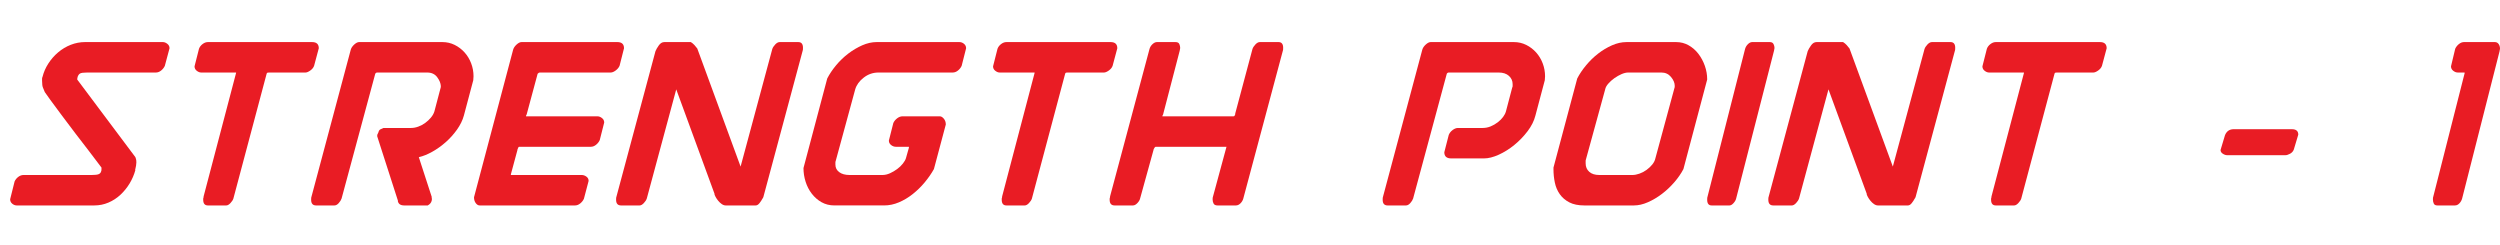 <?xml version="1.0" encoding="UTF-8"?><svg id="b" xmlns="http://www.w3.org/2000/svg" viewBox="0 0 470.408 46.109"><g id="c"><path d="M19.096,31.811v-.279c-.901-1.18-1.677-2.204-2.329-3.074-.777-.993-1.63-2.103-2.562-3.33-.931-1.226-1.809-2.391-2.632-3.493-.823-1.102-1.53-2.057-2.119-2.864-.59-.807-.931-1.288-1.025-1.444l-.326-.792c-.125-.248-.186-.698-.186-1.351v-.326c0-.186.015-.295.046-.326v.093c0-.031.007-.062.023-.093.015-.031.023-.062.023-.093.217-.869.582-1.7,1.094-2.492.512-.792,1.125-1.49,1.84-2.096.714-.605,1.506-1.078,2.375-1.42.869-.341,1.77-.512,2.701-.512h14.625c.28,0,.559.109.838.326.28.218.419.497.419.838l-.885,3.307c-.156.342-.388.637-.698.885-.311.249-.637.373-.978.373h-12.901c-.715,0-1.172.062-1.374.186-.202.124-.349.326-.442.605v-.047c-.031.156-.055.272-.07.349-.016.078-.023.132-.023.163,0,.063.031.125.093.187l10.852,14.485c.093.249.147.442.163.582.015.14.023.272.023.396,0,.342-.078.823-.233,1.444h.047c-.249.901-.614,1.747-1.094,2.539-.482.792-1.056,1.498-1.723,2.119-.668.621-1.42,1.11-2.259,1.467-.838.357-1.723.536-2.655.536H3.167c-.311,0-.598-.108-.862-.326-.264-.217-.396-.496-.396-.838l.838-3.354c.155-.341.388-.629.698-.862.31-.233.636-.349.978-.349h12.808c.652,0,1.102-.054,1.351-.163.248-.108.403-.303.466-.582.031-.031.047-.155.047-.373Z" fill="#e91c24"/><path d="M43.92,37.353c-.093.28-.28.567-.559.862-.279.295-.543.442-.792.442h-3.447c-.59,0-.885-.357-.885-1.071v-.279c0,.093.031-.015.093-.326l-.047.093,6.148-23.381c0-.031-.016-.046-.047-.046h-6.521c-.28,0-.559-.109-.838-.326-.28-.217-.419-.496-.419-.838l.838-3.307c.124-.341.349-.636.675-.885.326-.248.659-.373,1.001-.373h19.608c.838,0,1.257.389,1.257,1.165l-.885,3.307c-.125.342-.365.637-.722.885-.357.249-.66.373-.908.373h-6.847c-.093,0-.186.008-.28.023-.093.016-.156.101-.186.256l-6.241,23.427Z" fill="#e91c24"/><path d="M70.981,25.663v-.28l.279-.605-.047.093c.062-.28.202-.466.419-.559.217-.093.388-.17.512-.233h5.217c.434,0,.885-.085,1.351-.256.466-.17.9-.403,1.304-.699.403-.295.76-.629,1.071-1.001.31-.373.528-.76.652-1.164l1.165-4.425v.093l.046-.419c-.031-.559-.264-1.125-.698-1.7-.435-.574-1.056-.862-1.863-.862h-9.408c-.156,0-.28.078-.373.233l-6.334,23.474c-.093.28-.272.567-.536.862-.264.295-.536.442-.815.442h-3.447c-.621,0-.931-.357-.931-1.071,0-.31.015-.481.047-.512l7.406-27.713c.093-.341.31-.667.652-.978.341-.31.652-.466.931-.466h15.649c.838,0,1.614.179,2.329.536.714.357,1.335.831,1.863,1.421.528.59.939,1.273,1.234,2.049.295.776.443,1.583.443,2.422l-.047.745-1.77,6.66c-.249.901-.683,1.786-1.304,2.655-.622.87-1.327,1.654-2.119,2.352-.792.699-1.63,1.297-2.515,1.793-.885.497-1.731.838-2.538,1.025l2.422,7.452v.186c0,.031.007.07.023.116.015.047.023.086.023.116l-.047.326c-.093.373-.342.668-.745.885h-4.425c-.715,0-1.118-.295-1.211-.885l.047.047-3.912-12.156Z" fill="#e91c24"/><path d="M97.668,27.619c-.063,0-.116.062-.163.186-.047.124-.101.249-.163.373l.047-.047-1.258,4.658v.14h13.321c.31,0,.605.101.885.303.28.202.419.474.419.815l-.885,3.354c-.156.342-.388.637-.698.885-.311.249-.637.373-.978.373h-17.931c-.28,0-.529-.147-.745-.442-.218-.295-.326-.659-.326-1.095l7.359-27.759c.093-.341.31-.667.652-.978.341-.31.652-.466.931-.466h18.025c.838,0,1.258.389,1.258,1.165l-.838,3.307c-.156.342-.404.637-.745.885-.342.249-.652.373-.931.373h-13.367c-.093,0-.218.078-.373.233l-2.096,7.778v-.093c-.031.031-.047.062-.047.093v.046c-.031.031-.047.093-.047.186h13.46c.279,0,.559.109.838.326.279.218.419.497.419.838l-.838,3.307c-.156.342-.389.637-.699.885-.311.249-.637.373-.978.373h-13.507Z" fill="#e91c24"/><path d="M123.331,9.641c.124-.31.333-.675.629-1.094.295-.419.644-.629,1.048-.629h4.984c.248.156.473.342.675.559.202.218.38.435.536.652l8.151,22.217,5.962-22.124c.093-.28.28-.566.559-.862.28-.295.559-.443.838-.443h3.493c.59,0,.885.357.885,1.071,0,.311-.016.482-.047.512l-7.406,27.573c-.062.156-.124.264-.186.326-.124.249-.303.52-.536.815-.233.295-.474.442-.722.442h-5.636c-.249,0-.497-.085-.745-.256-.249-.17-.474-.38-.675-.629-.202-.248-.365-.489-.489-.722-.125-.233-.202-.426-.233-.582l.047.046-7.219-19.701-5.542,20.54c-.093.28-.28.567-.559.862-.28.295-.544.442-.792.442h-3.493c-.621,0-.931-.357-.931-1.071,0-.31.015-.481.047-.512l7.359-27.433Z" fill="#e91c24"/><path d="M165.296,13.646c-1.025,0-1.949.319-2.771.955-.823.637-1.359,1.374-1.607,2.212l-3.679,13.507c-.031.031-.047.124-.047.279v.373c0,.59.24,1.064.722,1.421.481.357,1.125.536,1.933.536h6.195c.466,0,.939-.108,1.421-.326.481-.217.931-.481,1.351-.792.419-.31.776-.652,1.071-1.025.295-.373.489-.714.582-1.025l.512-1.816c.031-.031.047-.124.047-.28v-.046h-2.469c-.311,0-.605-.109-.885-.326-.279-.217-.419-.496-.419-.838l.838-3.307c.155-.341.396-.636.722-.885.326-.248.659-.373,1.001-.373h7.033c.248,0,.496.148.745.443.248.295.373.66.373,1.094l-2.236,8.384c-.466.838-1.041,1.669-1.723,2.492-.683.823-1.437,1.56-2.259,2.212-.823.652-1.693,1.173-2.608,1.56-.916.389-1.84.582-2.771.582h-9.362c-.901,0-1.708-.202-2.422-.605-.715-.403-1.327-.939-1.84-1.607-.512-.667-.901-1.42-1.164-2.259-.264-.838-.396-1.692-.396-2.562l4.471-16.86c.434-.838.993-1.669,1.677-2.492.683-.823,1.444-1.552,2.282-2.189.838-.636,1.715-1.156,2.631-1.56.916-.403,1.824-.605,2.725-.605h15.556c.31,0,.597.109.862.326.263.218.396.497.396.838l-.838,3.307c-.156.342-.389.637-.699.885-.311.249-.637.373-.978.373h-13.973Z" fill="#e91c24"/><path d="M194.172,37.353c-.093.28-.28.567-.559.862-.279.295-.543.442-.792.442h-3.447c-.59,0-.885-.357-.885-1.071v-.279c0,.093.031-.015.093-.326l-.047.093,6.148-23.381c0-.031-.016-.046-.047-.046h-6.521c-.28,0-.559-.109-.838-.326-.28-.217-.419-.496-.419-.838l.838-3.307c.124-.341.349-.636.675-.885.326-.248.659-.373,1.001-.373h19.608c.838,0,1.257.389,1.257,1.165l-.885,3.307c-.125.342-.365.637-.722.885-.357.249-.66.373-.908.373h-6.847c-.093,0-.186.008-.28.023-.093.016-.156.101-.186.256l-6.241,23.427Z" fill="#e91c24"/><path d="M233.947,37.353c-.093.342-.272.645-.536.908-.264.264-.552.396-.862.396h-3.447c-.373,0-.621-.116-.745-.349-.125-.233-.186-.489-.186-.769,0-.279.015-.434.047-.466l2.562-9.455h-13.321c-.062,0-.133.054-.21.163-.078.109-.148.226-.209.349l.047-.047-2.562,9.269c-.062.28-.233.567-.512.862-.28.295-.559.442-.838.442h-3.447c-.621,0-.931-.357-.931-1.071v-.279c0,.093.031-.015.093-.326l-.047.093,7.452-27.852c.093-.341.279-.644.559-.908.279-.263.559-.396.838-.396h3.493c.373,0,.613.125.722.373.108.249.163.497.163.745,0,.031-.031.202-.093.512l-3.167,12.156v-.14c0,.031-.008.055-.023.07-.016.016-.023.039-.023.07-.031.031-.047.093-.047.186h13.367c.124,0,.202-.046.233-.14.031-.093.077-.202.14-.326h-.047l3.26-12.203c.093-.28.28-.566.559-.862.279-.295.559-.443.838-.443h3.493c.589,0,.885.357.885,1.071,0,.311-.016.482-.046.512l-7.452,27.852ZM230.78,27.619v.046c0-.031.015-.046.047-.046h-.047Z" fill="#e91c24"/><path d="M273.07,29.808c-.87,0-1.304-.388-1.304-1.164l.838-3.26c.155-.373.403-.683.745-.931.341-.248.667-.373.978-.373h4.658c.528,0,1.032-.101,1.514-.303.481-.202.923-.458,1.327-.769.403-.31.737-.644,1.001-1.001.263-.356.443-.706.536-1.048l1.165-4.425.093-.279v-.419c0-.621-.233-1.141-.698-1.56-.466-.419-1.103-.629-1.91-.629h-9.408c-.156,0-.28.078-.373.233l-6.334,23.474c-.093.28-.272.567-.536.862-.264.295-.536.442-.815.442h-3.447c-.621,0-.931-.357-.931-1.071,0-.31.015-.481.047-.512l7.406-27.713c.093-.341.31-.667.652-.978.341-.31.652-.466.931-.466h15.649c.838,0,1.614.179,2.329.536.714.357,1.335.831,1.863,1.421.528.59.939,1.273,1.234,2.049.295.776.443,1.583.443,2.422l-.047.745-1.77,6.66c-.249.994-.738,1.972-1.467,2.934-.73.963-1.56,1.824-2.492,2.585-.932.761-1.91,1.374-2.934,1.84-1.025.466-1.956.699-2.795.699h-6.148Z" fill="#e91c24"/><path d="M298.128,38.657c-1.149,0-2.096-.194-2.841-.582-.745-.388-1.344-.9-1.793-1.537-.45-.636-.761-1.366-.931-2.189-.171-.822-.256-1.653-.256-2.492v-.326l4.471-16.767c.434-.838.993-1.669,1.677-2.492.683-.823,1.436-1.552,2.259-2.189.823-.636,1.692-1.156,2.608-1.56.915-.403,1.823-.605,2.725-.605h9.362c.838,0,1.614.202,2.329.605.714.404,1.327.94,1.84,1.607.512.668.915,1.421,1.211,2.259.295.838.442,1.693.442,2.562l-4.471,16.86c-.435.838-1.01,1.669-1.723,2.492-.715.823-1.49,1.553-2.329,2.189-.838.637-1.716,1.157-2.631,1.56-.916.404-1.793.605-2.632.605h-9.315ZM298.407,30.041c-.031.031-.047.125-.047.28v.419c0,.652.225,1.18.675,1.584.45.404,1.079.605,1.886.605h6.241c.403,0,.846-.085,1.327-.256.481-.17.924-.403,1.327-.699.403-.295.76-.629,1.071-1.001.31-.373.512-.776.605-1.211l3.586-13.228c.031-.031.047-.155.047-.373,0-.559-.233-1.118-.699-1.677-.466-.559-1.071-.838-1.816-.838h-6.241c-.373,0-.792.101-1.258.303-.466.202-.916.458-1.351.768-.435.311-.815.652-1.141,1.025-.326.373-.52.73-.582,1.071l-3.633,13.228Z" fill="#e91c24"/><path d="M328.355,9.221c.093-.341.271-.644.536-.908.263-.263.536-.396.815-.396h3.307c.341,0,.574.125.699.373.124.249.186.497.186.745,0,.031-.031.202-.093.512l-7.126,27.806c-.062.28-.226.567-.489.862-.264.295-.52.442-.769.442h-3.354c-.559,0-.838-.357-.838-1.071,0-.31.015-.481.047-.512l7.08-27.852Z" fill="#e91c24"/><path d="M340.138,9.641c.124-.31.333-.675.629-1.094.295-.419.644-.629,1.048-.629h4.984c.248.156.473.342.675.559.202.218.38.435.536.652l8.151,22.217,5.962-22.124c.093-.28.28-.566.559-.862.28-.295.559-.443.838-.443h3.493c.59,0,.885.357.885,1.071,0,.311-.016.482-.047.512l-7.406,27.573c-.062.156-.124.264-.186.326-.124.249-.303.52-.536.815-.233.295-.474.442-.722.442h-5.636c-.249,0-.497-.085-.745-.256-.249-.17-.474-.38-.675-.629-.202-.248-.365-.489-.489-.722-.125-.233-.202-.426-.233-.582l.047.046-7.219-19.701-5.542,20.54c-.093.28-.28.567-.559.862-.28.295-.544.442-.792.442h-3.493c-.621,0-.931-.357-.931-1.071,0-.31.015-.481.047-.512l7.359-27.433Z" fill="#e91c24"/><path d="M380.333,37.353c-.093.28-.28.567-.559.862-.279.295-.543.442-.792.442h-3.447c-.59,0-.885-.357-.885-1.071v-.279c0,.093.031-.015.093-.326l-.047.093,6.148-23.381c0-.031-.016-.046-.047-.046h-6.521c-.28,0-.559-.109-.838-.326-.28-.217-.419-.496-.419-.838l.838-3.307c.124-.341.349-.636.675-.885.326-.248.659-.373,1.001-.373h19.608c.838,0,1.257.389,1.257,1.165l-.885,3.307c-.125.342-.365.637-.722.885-.357.249-.66.373-.908.373h-6.847c-.093,0-.186.008-.28.023-.093.016-.156.101-.186.256l-6.241,23.427Z" fill="#e91c24"/><path d="M419.083,29.202c-.28,0-.559-.093-.838-.28-.28-.186-.419-.419-.419-.698l.838-2.795c.31-.745.854-1.118,1.63-1.118h10.945c.807,0,1.211.342,1.211,1.025l-.838,2.794c-.125.342-.357.605-.699.792-.342.186-.637.28-.885.28h-10.945Z" fill="#e91c24"/><path d="M469.431,7.917c.31,0,.551.125.722.373.17.249.256.543.256.885,0,.031-.031.202-.093.512l-7.033,27.666c-.093.342-.264.645-.512.908-.249.264-.528.396-.838.396h-3.307c-.342,0-.567-.116-.675-.349-.109-.233-.163-.489-.163-.769,0-.279.015-.434.047-.466l5.868-23.102c.031-.031.047-.124.047-.28v-.046h-1.304c-.28,0-.559-.109-.838-.326-.28-.217-.419-.496-.419-.838l.792-3.307c.155-.341.388-.636.698-.885.31-.248.636-.373.978-.373h5.775Z" fill="#e91c24"/></g></svg>